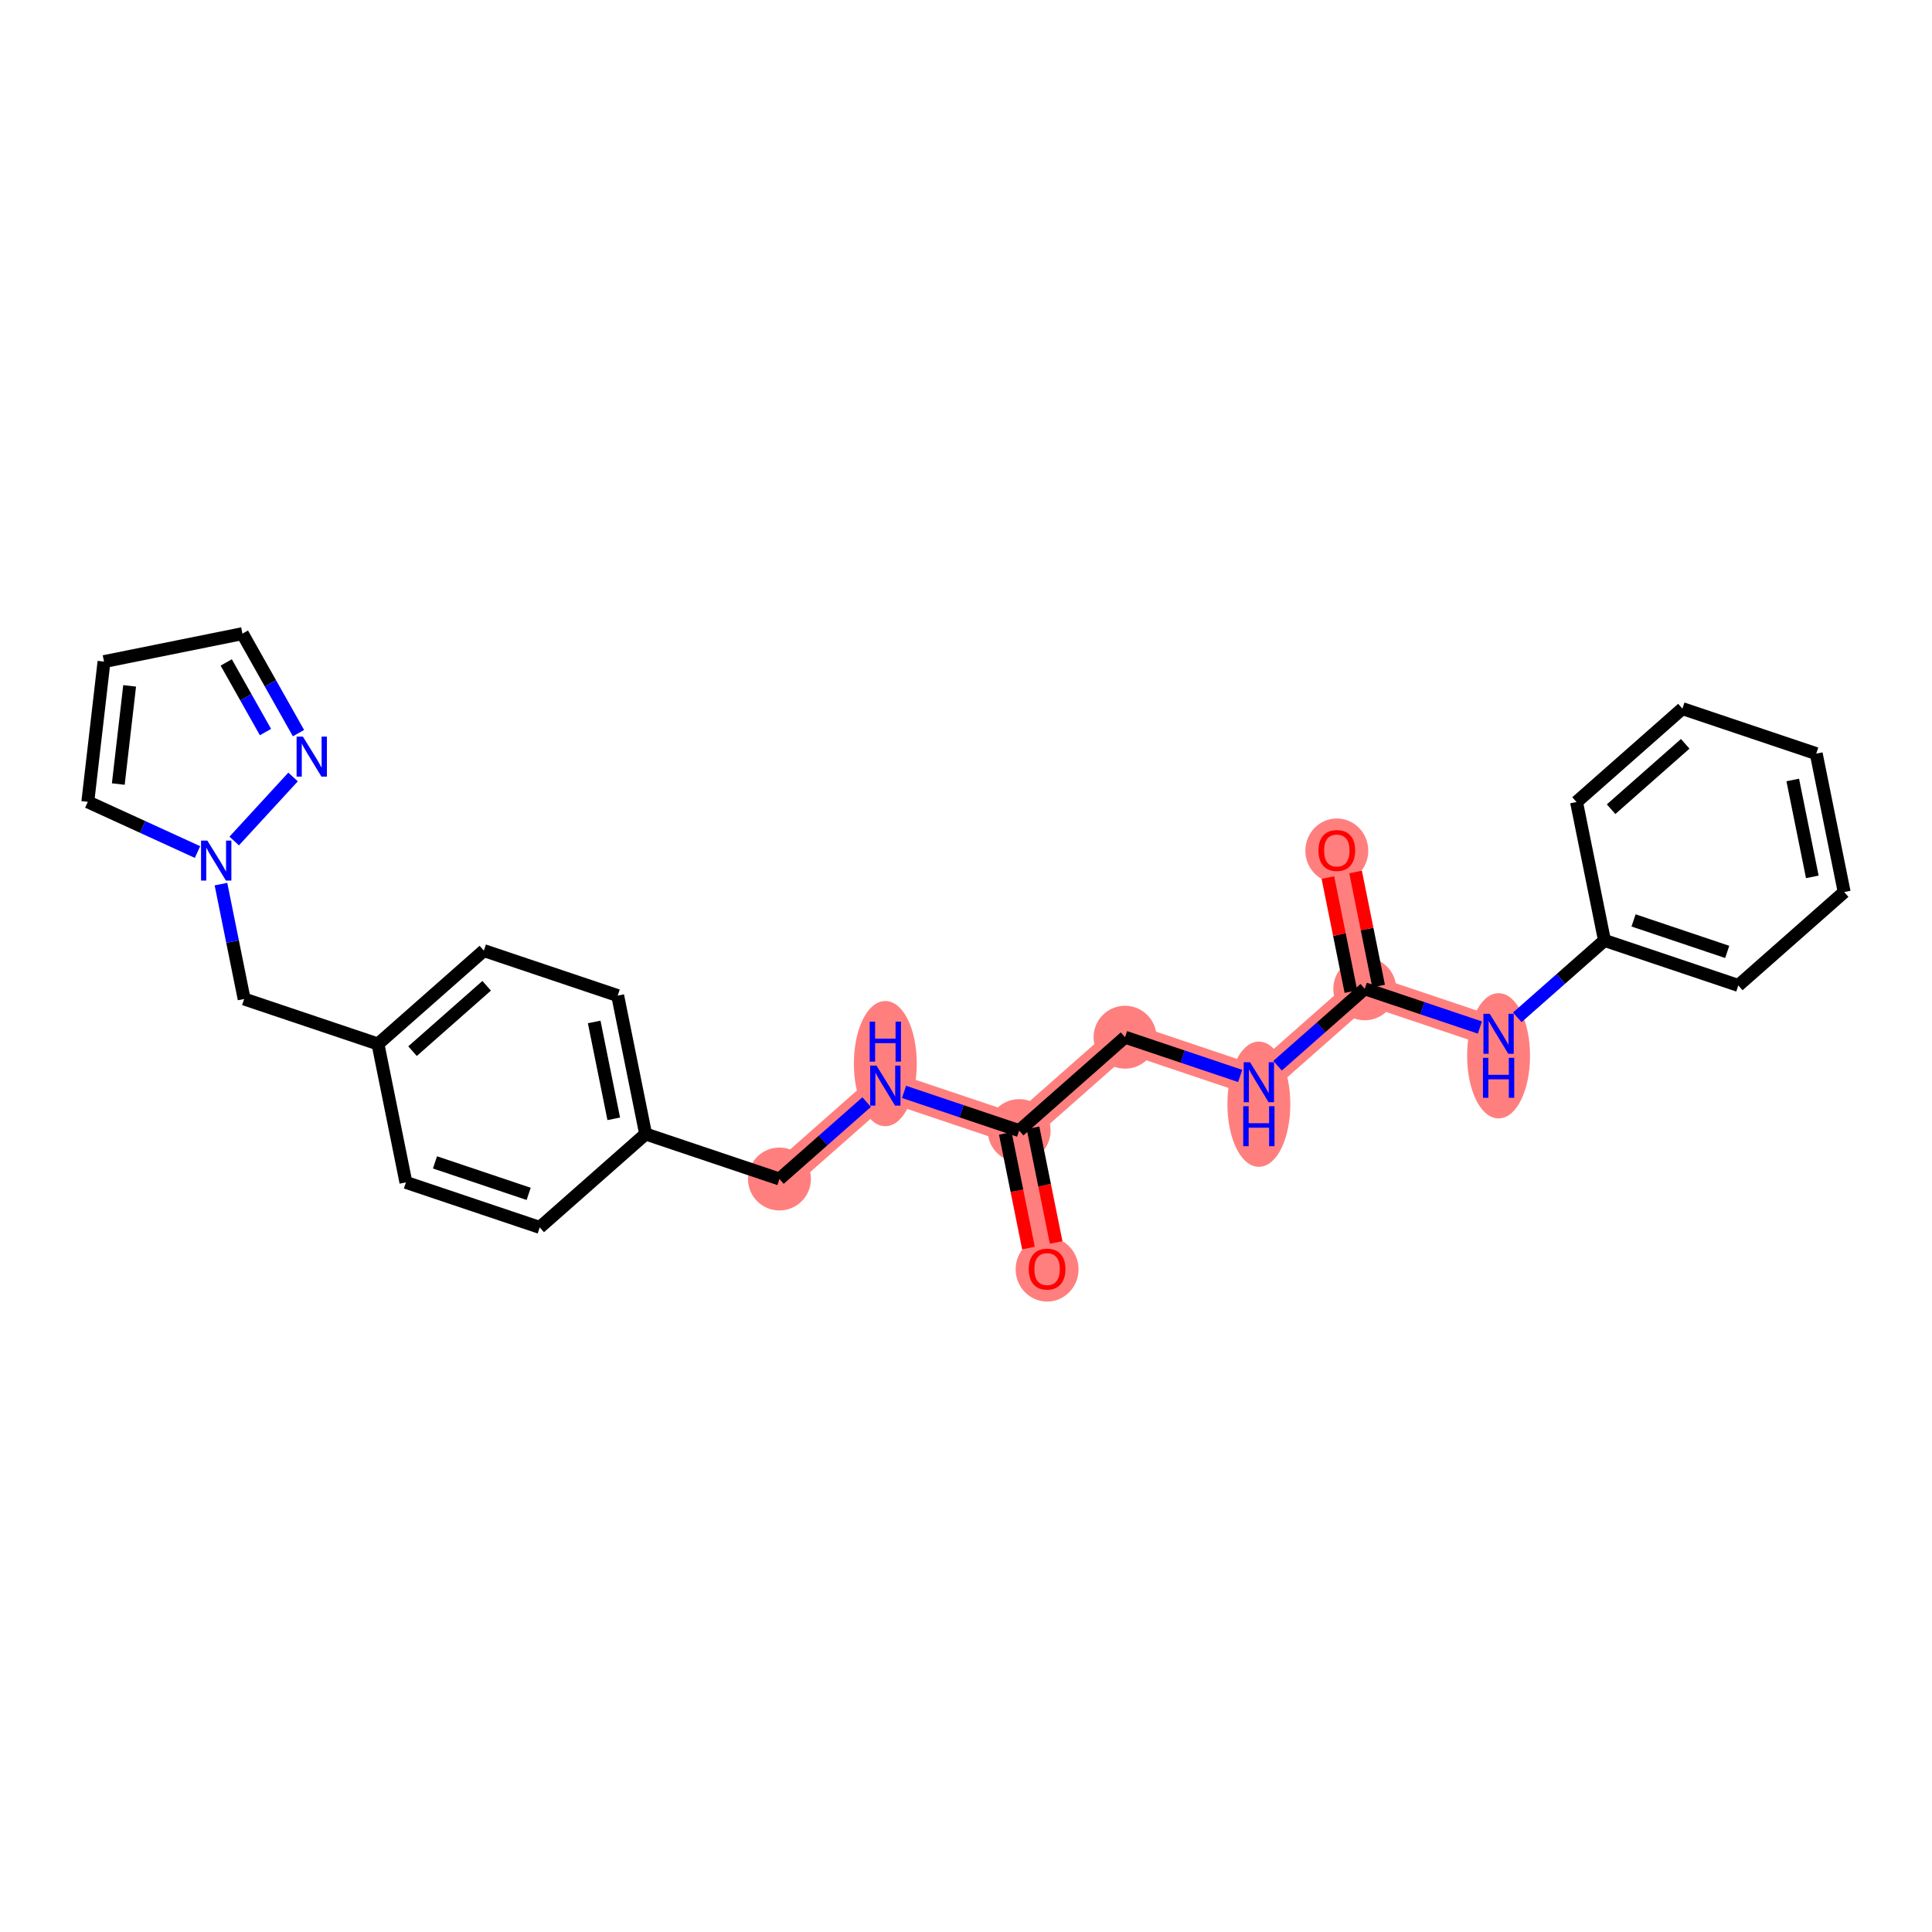 <?xml version='1.0' encoding='iso-8859-1'?>
<svg version='1.1' baseProfile='full'
              xmlns='http://www.w3.org/2000/svg'
                      xmlns:rdkit='http://www.rdkit.org/xml'
                      xmlns:xlink='http://www.w3.org/1999/xlink'
                  xml:space='preserve'
width='300px' height='300px' viewBox='0 0 300 300'>
<!-- END OF HEADER -->
<rect style='opacity:1.0;fill:#FFFFFF;stroke:none' width='300' height='300' x='0' y='0'> </rect>
<rect style='opacity:1.0;fill:#FFFFFF;stroke:none' width='300' height='300' x='0' y='0'> </rect>
<path d='M 162.593,197.05 L 158.255,175.56' style='fill:none;fill-rule:evenodd;stroke:#FF7F7F;stroke-width:4.7px;stroke-linecap:butt;stroke-linejoin:miter;stroke-opacity:1' />
<path d='M 158.255,175.56 L 174.697,161.058' style='fill:none;fill-rule:evenodd;stroke:#FF7F7F;stroke-width:4.7px;stroke-linecap:butt;stroke-linejoin:miter;stroke-opacity:1' />
<path d='M 158.255,175.56 L 137.474,168.572' style='fill:none;fill-rule:evenodd;stroke:#FF7F7F;stroke-width:4.7px;stroke-linecap:butt;stroke-linejoin:miter;stroke-opacity:1' />
<path d='M 174.697,161.058 L 195.477,168.046' style='fill:none;fill-rule:evenodd;stroke:#FF7F7F;stroke-width:4.7px;stroke-linecap:butt;stroke-linejoin:miter;stroke-opacity:1' />
<path d='M 195.477,168.046 L 211.919,153.543' style='fill:none;fill-rule:evenodd;stroke:#FF7F7F;stroke-width:4.7px;stroke-linecap:butt;stroke-linejoin:miter;stroke-opacity:1' />
<path d='M 211.919,153.543 L 207.581,132.053' style='fill:none;fill-rule:evenodd;stroke:#FF7F7F;stroke-width:4.7px;stroke-linecap:butt;stroke-linejoin:miter;stroke-opacity:1' />
<path d='M 211.919,153.543 L 232.699,160.531' style='fill:none;fill-rule:evenodd;stroke:#FF7F7F;stroke-width:4.7px;stroke-linecap:butt;stroke-linejoin:miter;stroke-opacity:1' />
<path d='M 137.474,168.572 L 121.033,183.075' style='fill:none;fill-rule:evenodd;stroke:#FF7F7F;stroke-width:4.7px;stroke-linecap:butt;stroke-linejoin:miter;stroke-opacity:1' />
<ellipse cx='162.593' cy='197.099' rx='4.385' ry='4.508'  style='fill:#FF7F7F;fill-rule:evenodd;stroke:#FF7F7F;stroke-width:1.0px;stroke-linecap:butt;stroke-linejoin:miter;stroke-opacity:1' />
<ellipse cx='158.255' cy='175.56' rx='4.385' ry='4.385'  style='fill:#FF7F7F;fill-rule:evenodd;stroke:#FF7F7F;stroke-width:1.0px;stroke-linecap:butt;stroke-linejoin:miter;stroke-opacity:1' />
<ellipse cx='174.697' cy='161.058' rx='4.385' ry='4.385'  style='fill:#FF7F7F;fill-rule:evenodd;stroke:#FF7F7F;stroke-width:1.0px;stroke-linecap:butt;stroke-linejoin:miter;stroke-opacity:1' />
<ellipse cx='195.477' cy='171.46' rx='4.385' ry='9.22'  style='fill:#FF7F7F;fill-rule:evenodd;stroke:#FF7F7F;stroke-width:1.0px;stroke-linecap:butt;stroke-linejoin:miter;stroke-opacity:1' />
<ellipse cx='211.919' cy='153.543' rx='4.385' ry='4.385'  style='fill:#FF7F7F;fill-rule:evenodd;stroke:#FF7F7F;stroke-width:1.0px;stroke-linecap:butt;stroke-linejoin:miter;stroke-opacity:1' />
<ellipse cx='207.581' cy='132.101' rx='4.385' ry='4.508'  style='fill:#FF7F7F;fill-rule:evenodd;stroke:#FF7F7F;stroke-width:1.0px;stroke-linecap:butt;stroke-linejoin:miter;stroke-opacity:1' />
<ellipse cx='232.699' cy='163.946' rx='4.385' ry='9.22'  style='fill:#FF7F7F;fill-rule:evenodd;stroke:#FF7F7F;stroke-width:1.0px;stroke-linecap:butt;stroke-linejoin:miter;stroke-opacity:1' />
<ellipse cx='137.474' cy='165.157' rx='4.385' ry='9.22'  style='fill:#FF7F7F;fill-rule:evenodd;stroke:#FF7F7F;stroke-width:1.0px;stroke-linecap:butt;stroke-linejoin:miter;stroke-opacity:1' />
<ellipse cx='121.033' cy='183.075' rx='4.385' ry='4.385'  style='fill:#FF7F7F;fill-rule:evenodd;stroke:#FF7F7F;stroke-width:1.0px;stroke-linecap:butt;stroke-linejoin:miter;stroke-opacity:1' />
<path class='bond-0 atom-0 atom-1' d='M 163.998,192.929 L 162.201,184.028' style='fill:none;fill-rule:evenodd;stroke:#FF0000;stroke-width:2.0px;stroke-linecap:butt;stroke-linejoin:miter;stroke-opacity:1' />
<path class='bond-0 atom-0 atom-1' d='M 162.201,184.028 L 160.404,175.126' style='fill:none;fill-rule:evenodd;stroke:#000000;stroke-width:2.0px;stroke-linecap:butt;stroke-linejoin:miter;stroke-opacity:1' />
<path class='bond-0 atom-0 atom-1' d='M 159.7,193.797 L 157.903,184.895' style='fill:none;fill-rule:evenodd;stroke:#FF0000;stroke-width:2.0px;stroke-linecap:butt;stroke-linejoin:miter;stroke-opacity:1' />
<path class='bond-0 atom-0 atom-1' d='M 157.903,184.895 L 156.106,175.994' style='fill:none;fill-rule:evenodd;stroke:#000000;stroke-width:2.0px;stroke-linecap:butt;stroke-linejoin:miter;stroke-opacity:1' />
<path class='bond-1 atom-1 atom-2' d='M 158.255,175.56 L 174.697,161.058' style='fill:none;fill-rule:evenodd;stroke:#000000;stroke-width:2.0px;stroke-linecap:butt;stroke-linejoin:miter;stroke-opacity:1' />
<path class='bond-12 atom-1 atom-13' d='M 158.255,175.56 L 149.316,172.554' style='fill:none;fill-rule:evenodd;stroke:#000000;stroke-width:2.0px;stroke-linecap:butt;stroke-linejoin:miter;stroke-opacity:1' />
<path class='bond-12 atom-1 atom-13' d='M 149.316,172.554 L 140.377,169.548' style='fill:none;fill-rule:evenodd;stroke:#0000FF;stroke-width:2.0px;stroke-linecap:butt;stroke-linejoin:miter;stroke-opacity:1' />
<path class='bond-2 atom-2 atom-3' d='M 174.697,161.058 L 183.636,164.064' style='fill:none;fill-rule:evenodd;stroke:#000000;stroke-width:2.0px;stroke-linecap:butt;stroke-linejoin:miter;stroke-opacity:1' />
<path class='bond-2 atom-2 atom-3' d='M 183.636,164.064 L 192.574,167.07' style='fill:none;fill-rule:evenodd;stroke:#0000FF;stroke-width:2.0px;stroke-linecap:butt;stroke-linejoin:miter;stroke-opacity:1' />
<path class='bond-3 atom-3 atom-4' d='M 198.38,165.485 L 205.149,159.514' style='fill:none;fill-rule:evenodd;stroke:#0000FF;stroke-width:2.0px;stroke-linecap:butt;stroke-linejoin:miter;stroke-opacity:1' />
<path class='bond-3 atom-3 atom-4' d='M 205.149,159.514 L 211.919,153.543' style='fill:none;fill-rule:evenodd;stroke:#000000;stroke-width:2.0px;stroke-linecap:butt;stroke-linejoin:miter;stroke-opacity:1' />
<path class='bond-4 atom-4 atom-5' d='M 214.068,153.109 L 212.281,144.256' style='fill:none;fill-rule:evenodd;stroke:#000000;stroke-width:2.0px;stroke-linecap:butt;stroke-linejoin:miter;stroke-opacity:1' />
<path class='bond-4 atom-4 atom-5' d='M 212.281,144.256 L 210.494,135.403' style='fill:none;fill-rule:evenodd;stroke:#FF0000;stroke-width:2.0px;stroke-linecap:butt;stroke-linejoin:miter;stroke-opacity:1' />
<path class='bond-4 atom-4 atom-5' d='M 209.77,153.977 L 207.983,145.124' style='fill:none;fill-rule:evenodd;stroke:#000000;stroke-width:2.0px;stroke-linecap:butt;stroke-linejoin:miter;stroke-opacity:1' />
<path class='bond-4 atom-4 atom-5' d='M 207.983,145.124 L 206.195,136.271' style='fill:none;fill-rule:evenodd;stroke:#FF0000;stroke-width:2.0px;stroke-linecap:butt;stroke-linejoin:miter;stroke-opacity:1' />
<path class='bond-5 atom-4 atom-6' d='M 211.919,153.543 L 220.858,156.549' style='fill:none;fill-rule:evenodd;stroke:#000000;stroke-width:2.0px;stroke-linecap:butt;stroke-linejoin:miter;stroke-opacity:1' />
<path class='bond-5 atom-4 atom-6' d='M 220.858,156.549 L 229.797,159.555' style='fill:none;fill-rule:evenodd;stroke:#0000FF;stroke-width:2.0px;stroke-linecap:butt;stroke-linejoin:miter;stroke-opacity:1' />
<path class='bond-6 atom-6 atom-7' d='M 235.602,157.971 L 242.372,152' style='fill:none;fill-rule:evenodd;stroke:#0000FF;stroke-width:2.0px;stroke-linecap:butt;stroke-linejoin:miter;stroke-opacity:1' />
<path class='bond-6 atom-6 atom-7' d='M 242.372,152 L 249.141,146.029' style='fill:none;fill-rule:evenodd;stroke:#000000;stroke-width:2.0px;stroke-linecap:butt;stroke-linejoin:miter;stroke-opacity:1' />
<path class='bond-7 atom-7 atom-8' d='M 249.141,146.029 L 269.922,153.017' style='fill:none;fill-rule:evenodd;stroke:#000000;stroke-width:2.0px;stroke-linecap:butt;stroke-linejoin:miter;stroke-opacity:1' />
<path class='bond-7 atom-7 atom-8' d='M 253.656,142.921 L 268.202,147.812' style='fill:none;fill-rule:evenodd;stroke:#000000;stroke-width:2.0px;stroke-linecap:butt;stroke-linejoin:miter;stroke-opacity:1' />
<path class='bond-26 atom-12 atom-7' d='M 244.803,124.538 L 249.141,146.029' style='fill:none;fill-rule:evenodd;stroke:#000000;stroke-width:2.0px;stroke-linecap:butt;stroke-linejoin:miter;stroke-opacity:1' />
<path class='bond-8 atom-8 atom-9' d='M 269.922,153.017 L 286.364,138.514' style='fill:none;fill-rule:evenodd;stroke:#000000;stroke-width:2.0px;stroke-linecap:butt;stroke-linejoin:miter;stroke-opacity:1' />
<path class='bond-9 atom-9 atom-10' d='M 286.364,138.514 L 282.025,117.024' style='fill:none;fill-rule:evenodd;stroke:#000000;stroke-width:2.0px;stroke-linecap:butt;stroke-linejoin:miter;stroke-opacity:1' />
<path class='bond-9 atom-9 atom-10' d='M 281.415,136.158 L 278.378,121.115' style='fill:none;fill-rule:evenodd;stroke:#000000;stroke-width:2.0px;stroke-linecap:butt;stroke-linejoin:miter;stroke-opacity:1' />
<path class='bond-10 atom-10 atom-11' d='M 282.025,117.024 L 261.245,110.036' style='fill:none;fill-rule:evenodd;stroke:#000000;stroke-width:2.0px;stroke-linecap:butt;stroke-linejoin:miter;stroke-opacity:1' />
<path class='bond-11 atom-11 atom-12' d='M 261.245,110.036 L 244.803,124.538' style='fill:none;fill-rule:evenodd;stroke:#000000;stroke-width:2.0px;stroke-linecap:butt;stroke-linejoin:miter;stroke-opacity:1' />
<path class='bond-11 atom-11 atom-12' d='M 261.679,115.5 L 250.17,125.651' style='fill:none;fill-rule:evenodd;stroke:#000000;stroke-width:2.0px;stroke-linecap:butt;stroke-linejoin:miter;stroke-opacity:1' />
<path class='bond-13 atom-13 atom-14' d='M 134.572,171.133 L 127.802,177.104' style='fill:none;fill-rule:evenodd;stroke:#0000FF;stroke-width:2.0px;stroke-linecap:butt;stroke-linejoin:miter;stroke-opacity:1' />
<path class='bond-13 atom-13 atom-14' d='M 127.802,177.104 L 121.033,183.075' style='fill:none;fill-rule:evenodd;stroke:#000000;stroke-width:2.0px;stroke-linecap:butt;stroke-linejoin:miter;stroke-opacity:1' />
<path class='bond-14 atom-14 atom-15' d='M 121.033,183.075 L 100.252,176.087' style='fill:none;fill-rule:evenodd;stroke:#000000;stroke-width:2.0px;stroke-linecap:butt;stroke-linejoin:miter;stroke-opacity:1' />
<path class='bond-15 atom-15 atom-16' d='M 100.252,176.087 L 95.914,154.596' style='fill:none;fill-rule:evenodd;stroke:#000000;stroke-width:2.0px;stroke-linecap:butt;stroke-linejoin:miter;stroke-opacity:1' />
<path class='bond-15 atom-15 atom-16' d='M 95.303,173.731 L 92.266,158.688' style='fill:none;fill-rule:evenodd;stroke:#000000;stroke-width:2.0px;stroke-linecap:butt;stroke-linejoin:miter;stroke-opacity:1' />
<path class='bond-27 atom-26 atom-15' d='M 83.81,190.589 L 100.252,176.087' style='fill:none;fill-rule:evenodd;stroke:#000000;stroke-width:2.0px;stroke-linecap:butt;stroke-linejoin:miter;stroke-opacity:1' />
<path class='bond-16 atom-16 atom-17' d='M 95.914,154.596 L 75.133,147.608' style='fill:none;fill-rule:evenodd;stroke:#000000;stroke-width:2.0px;stroke-linecap:butt;stroke-linejoin:miter;stroke-opacity:1' />
<path class='bond-17 atom-17 atom-18' d='M 75.133,147.608 L 58.691,162.111' style='fill:none;fill-rule:evenodd;stroke:#000000;stroke-width:2.0px;stroke-linecap:butt;stroke-linejoin:miter;stroke-opacity:1' />
<path class='bond-17 atom-17 atom-18' d='M 75.567,153.072 L 64.058,163.224' style='fill:none;fill-rule:evenodd;stroke:#000000;stroke-width:2.0px;stroke-linecap:butt;stroke-linejoin:miter;stroke-opacity:1' />
<path class='bond-18 atom-18 atom-19' d='M 58.691,162.111 L 37.911,155.123' style='fill:none;fill-rule:evenodd;stroke:#000000;stroke-width:2.0px;stroke-linecap:butt;stroke-linejoin:miter;stroke-opacity:1' />
<path class='bond-24 atom-18 atom-25' d='M 58.691,162.111 L 63.03,183.601' style='fill:none;fill-rule:evenodd;stroke:#000000;stroke-width:2.0px;stroke-linecap:butt;stroke-linejoin:miter;stroke-opacity:1' />
<path class='bond-19 atom-19 atom-20' d='M 37.911,155.123 L 36.11,146.204' style='fill:none;fill-rule:evenodd;stroke:#000000;stroke-width:2.0px;stroke-linecap:butt;stroke-linejoin:miter;stroke-opacity:1' />
<path class='bond-19 atom-19 atom-20' d='M 36.11,146.204 L 34.31,137.285' style='fill:none;fill-rule:evenodd;stroke:#0000FF;stroke-width:2.0px;stroke-linecap:butt;stroke-linejoin:miter;stroke-opacity:1' />
<path class='bond-20 atom-20 atom-21' d='M 30.67,132.305 L 22.153,128.408' style='fill:none;fill-rule:evenodd;stroke:#0000FF;stroke-width:2.0px;stroke-linecap:butt;stroke-linejoin:miter;stroke-opacity:1' />
<path class='bond-20 atom-20 atom-21' d='M 22.153,128.408 L 13.636,124.511' style='fill:none;fill-rule:evenodd;stroke:#000000;stroke-width:2.0px;stroke-linecap:butt;stroke-linejoin:miter;stroke-opacity:1' />
<path class='bond-28 atom-24 atom-20' d='M 45.506,120.649 L 36.368,130.591' style='fill:none;fill-rule:evenodd;stroke:#0000FF;stroke-width:2.0px;stroke-linecap:butt;stroke-linejoin:miter;stroke-opacity:1' />
<path class='bond-21 atom-21 atom-22' d='M 13.636,124.511 L 16.151,102.732' style='fill:none;fill-rule:evenodd;stroke:#000000;stroke-width:2.0px;stroke-linecap:butt;stroke-linejoin:miter;stroke-opacity:1' />
<path class='bond-21 atom-21 atom-22' d='M 18.369,121.747 L 20.13,106.502' style='fill:none;fill-rule:evenodd;stroke:#000000;stroke-width:2.0px;stroke-linecap:butt;stroke-linejoin:miter;stroke-opacity:1' />
<path class='bond-22 atom-22 atom-23' d='M 16.151,102.732 L 37.641,98.393' style='fill:none;fill-rule:evenodd;stroke:#000000;stroke-width:2.0px;stroke-linecap:butt;stroke-linejoin:miter;stroke-opacity:1' />
<path class='bond-23 atom-23 atom-24' d='M 37.641,98.393 L 41.995,106.116' style='fill:none;fill-rule:evenodd;stroke:#000000;stroke-width:2.0px;stroke-linecap:butt;stroke-linejoin:miter;stroke-opacity:1' />
<path class='bond-23 atom-23 atom-24' d='M 41.995,106.116 L 46.349,113.839' style='fill:none;fill-rule:evenodd;stroke:#0000FF;stroke-width:2.0px;stroke-linecap:butt;stroke-linejoin:miter;stroke-opacity:1' />
<path class='bond-23 atom-23 atom-24' d='M 35.128,102.863 L 38.176,108.269' style='fill:none;fill-rule:evenodd;stroke:#000000;stroke-width:2.0px;stroke-linecap:butt;stroke-linejoin:miter;stroke-opacity:1' />
<path class='bond-23 atom-23 atom-24' d='M 38.176,108.269 L 41.223,113.675' style='fill:none;fill-rule:evenodd;stroke:#0000FF;stroke-width:2.0px;stroke-linecap:butt;stroke-linejoin:miter;stroke-opacity:1' />
<path class='bond-25 atom-25 atom-26' d='M 63.03,183.601 L 83.81,190.589' style='fill:none;fill-rule:evenodd;stroke:#000000;stroke-width:2.0px;stroke-linecap:butt;stroke-linejoin:miter;stroke-opacity:1' />
<path class='bond-25 atom-25 atom-26' d='M 67.544,180.493 L 82.091,185.385' style='fill:none;fill-rule:evenodd;stroke:#000000;stroke-width:2.0px;stroke-linecap:butt;stroke-linejoin:miter;stroke-opacity:1' />
<path  class='atom-0' d='M 159.743 197.068
Q 159.743 195.577, 160.48 194.744
Q 161.217 193.911, 162.593 193.911
Q 163.97 193.911, 164.707 194.744
Q 165.443 195.577, 165.443 197.068
Q 165.443 198.576, 164.698 199.436
Q 163.953 200.286, 162.593 200.286
Q 161.225 200.286, 160.48 199.436
Q 159.743 198.585, 159.743 197.068
M 162.593 199.585
Q 163.54 199.585, 164.049 198.953
Q 164.566 198.313, 164.566 197.068
Q 164.566 195.849, 164.049 195.235
Q 163.54 194.612, 162.593 194.612
Q 161.646 194.612, 161.129 195.226
Q 160.62 195.84, 160.62 197.068
Q 160.62 198.322, 161.129 198.953
Q 161.646 199.585, 162.593 199.585
' fill='#FF0000'/>
<path  class='atom-3' d='M 194.105 164.941
L 196.139 168.23
Q 196.341 168.554, 196.665 169.142
Q 196.99 169.729, 197.007 169.764
L 197.007 164.941
L 197.832 164.941
L 197.832 171.15
L 196.981 171.15
L 194.798 167.555
Q 194.543 167.134, 194.271 166.651
Q 194.008 166.169, 193.929 166.02
L 193.929 171.15
L 193.123 171.15
L 193.123 164.941
L 194.105 164.941
' fill='#0000FF'/>
<path  class='atom-3' d='M 193.048 171.771
L 193.89 171.771
L 193.89 174.411
L 197.064 174.411
L 197.064 171.771
L 197.906 171.771
L 197.906 177.98
L 197.064 177.98
L 197.064 175.112
L 193.89 175.112
L 193.89 177.98
L 193.048 177.98
L 193.048 171.771
' fill='#0000FF'/>
<path  class='atom-5' d='M 204.73 132.07
Q 204.73 130.58, 205.467 129.747
Q 206.204 128.913, 207.581 128.913
Q 208.957 128.913, 209.694 129.747
Q 210.431 130.58, 210.431 132.07
Q 210.431 133.579, 209.685 134.438
Q 208.94 135.289, 207.581 135.289
Q 206.213 135.289, 205.467 134.438
Q 204.73 133.588, 204.73 132.07
M 207.581 134.587
Q 208.528 134.587, 209.036 133.956
Q 209.554 133.316, 209.554 132.07
Q 209.554 130.851, 209.036 130.238
Q 208.528 129.615, 207.581 129.615
Q 206.633 129.615, 206.116 130.229
Q 205.607 130.843, 205.607 132.07
Q 205.607 133.324, 206.116 133.956
Q 206.633 134.587, 207.581 134.587
' fill='#FF0000'/>
<path  class='atom-6' d='M 231.327 157.427
L 233.362 160.715
Q 233.563 161.04, 233.888 161.627
Q 234.212 162.215, 234.23 162.25
L 234.23 157.427
L 235.054 157.427
L 235.054 163.636
L 234.203 163.636
L 232.02 160.04
Q 231.765 159.619, 231.494 159.137
Q 231.231 158.654, 231.152 158.505
L 231.152 163.636
L 230.345 163.636
L 230.345 157.427
L 231.327 157.427
' fill='#0000FF'/>
<path  class='atom-6' d='M 230.27 164.256
L 231.112 164.256
L 231.112 166.896
L 234.287 166.896
L 234.287 164.256
L 235.129 164.256
L 235.129 170.465
L 234.287 170.465
L 234.287 167.598
L 231.112 167.598
L 231.112 170.465
L 230.27 170.465
L 230.27 164.256
' fill='#0000FF'/>
<path  class='atom-13' d='M 136.102 165.468
L 138.137 168.756
Q 138.338 169.081, 138.663 169.668
Q 138.987 170.256, 139.005 170.291
L 139.005 165.468
L 139.829 165.468
L 139.829 171.677
L 138.978 171.677
L 136.795 168.081
Q 136.54 167.66, 136.269 167.178
Q 136.006 166.696, 135.927 166.546
L 135.927 171.677
L 135.12 171.677
L 135.12 165.468
L 136.102 165.468
' fill='#0000FF'/>
<path  class='atom-13' d='M 135.045 158.638
L 135.887 158.638
L 135.887 161.278
L 139.062 161.278
L 139.062 158.638
L 139.904 158.638
L 139.904 164.847
L 139.062 164.847
L 139.062 161.979
L 135.887 161.979
L 135.887 164.847
L 135.045 164.847
L 135.045 158.638
' fill='#0000FF'/>
<path  class='atom-20' d='M 32.2 130.528
L 34.235 133.817
Q 34.436 134.141, 34.761 134.729
Q 35.085 135.316, 35.103 135.351
L 35.103 130.528
L 35.927 130.528
L 35.927 136.737
L 35.077 136.737
L 32.893 133.142
Q 32.639 132.721, 32.367 132.238
Q 32.104 131.756, 32.025 131.607
L 32.025 136.737
L 31.218 136.737
L 31.218 130.528
L 32.2 130.528
' fill='#0000FF'/>
<path  class='atom-24' d='M 47.036 114.387
L 49.071 117.675
Q 49.272 118, 49.597 118.587
Q 49.921 119.175, 49.939 119.21
L 49.939 114.387
L 50.763 114.387
L 50.763 120.595
L 49.912 120.595
L 47.729 117
Q 47.474 116.579, 47.203 116.097
Q 46.94 115.614, 46.861 115.465
L 46.861 120.595
L 46.054 120.595
L 46.054 114.387
L 47.036 114.387
' fill='#0000FF'/>
</svg>
